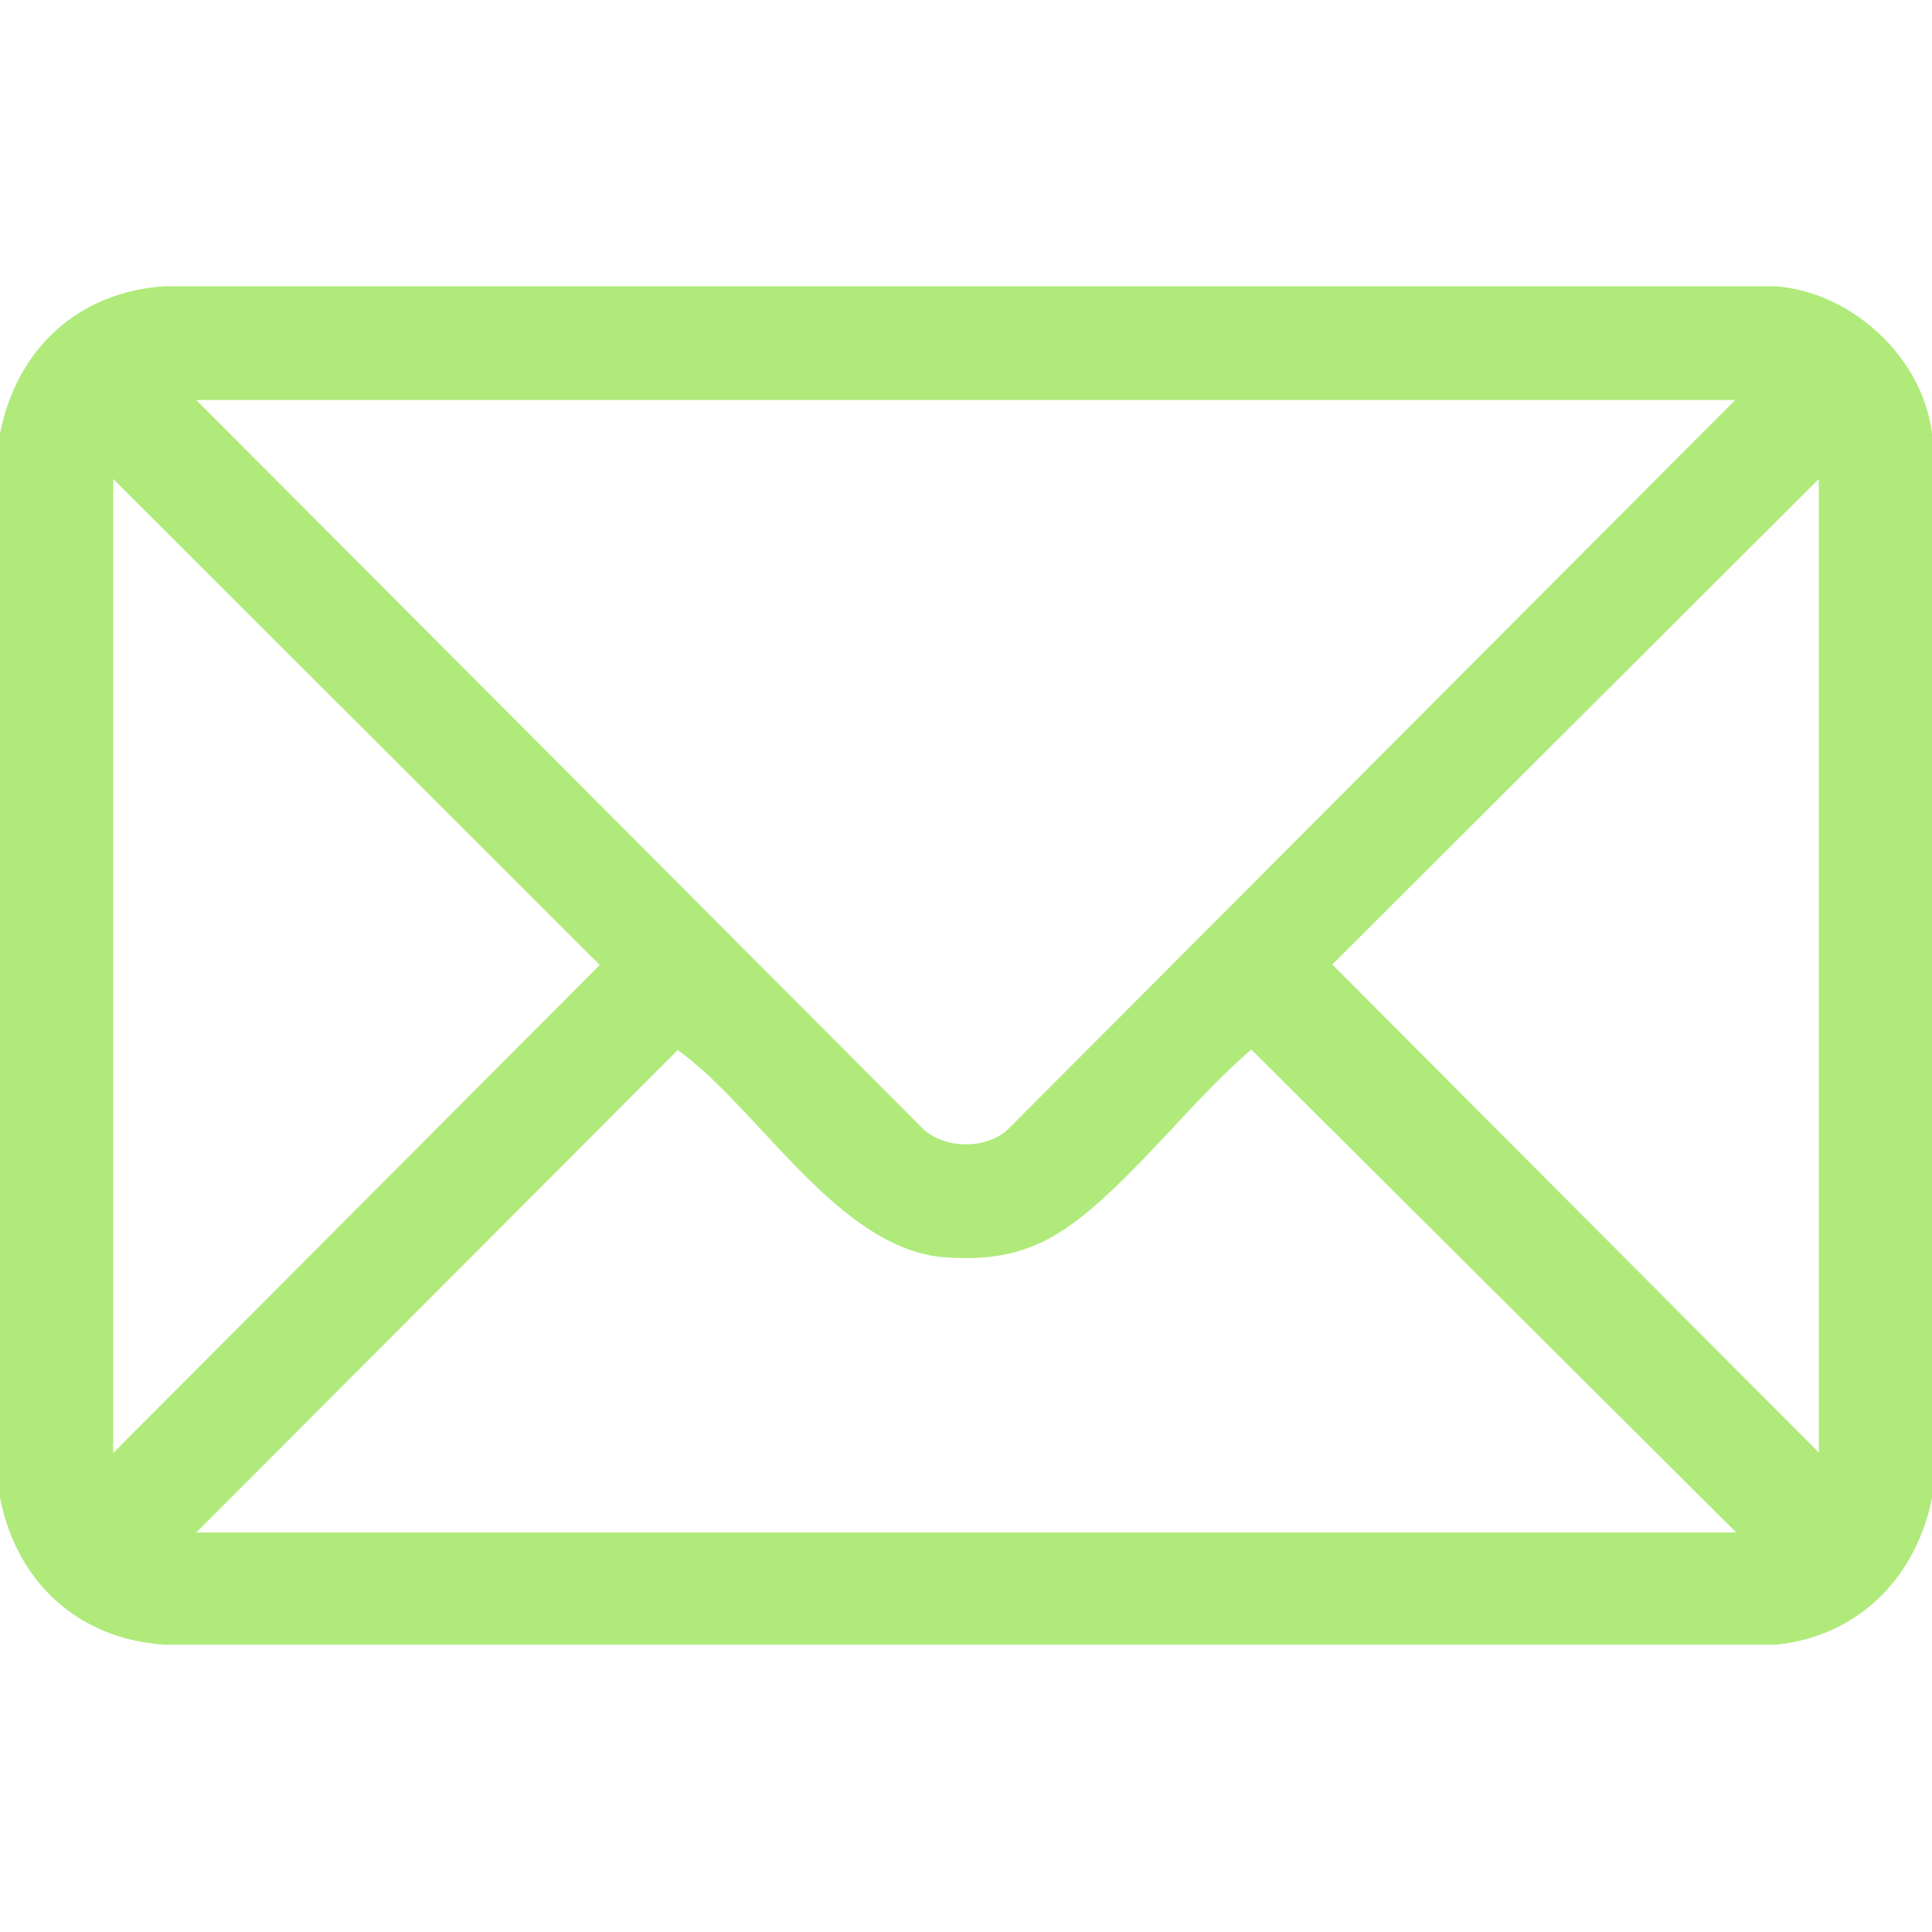 <?xml version="1.0" encoding="UTF-8"?>
<svg id="Layer_1" xmlns="http://www.w3.org/2000/svg" version="1.1" viewBox="0 0 384 384">
  <!-- Generator: Adobe Illustrator 29.5.1, SVG Export Plug-In . SVG Version: 2.1.0 Build 141)  -->
  <defs>
    <style>
      .st0 {
        fill: #b0ea7b;
      }
    </style>
  </defs>
  <path class="st0" d="M384,86.2v211.5c-3.1,15.8-14.7,27.6-31.1,29.2H32.6c-17.2-1.2-29.3-12.5-32.6-29.2V86.2c3.3-16.8,15.4-28.1,32.6-29.3h320.3c15.1,1.1,29.3,14.1,31.1,29.3ZM345,79.5H39l144.7,145.1c4.4,3.8,12.2,3.8,16.5,0l144.7-145.1ZM22.5,288.8l96.7-97L22.5,95.2v193.5ZM361.5,288.8V95.2l-96.7,96.5,96.7,97ZM345,304.5l-96.3-95.9c-11,9.5-20.6,22.1-31.6,31.5-9.2,7.9-17,10.7-29.3,9.8-21.2-1.6-37-29.7-53.1-41.2l-95.7,95.9h306Z"/>
</svg>